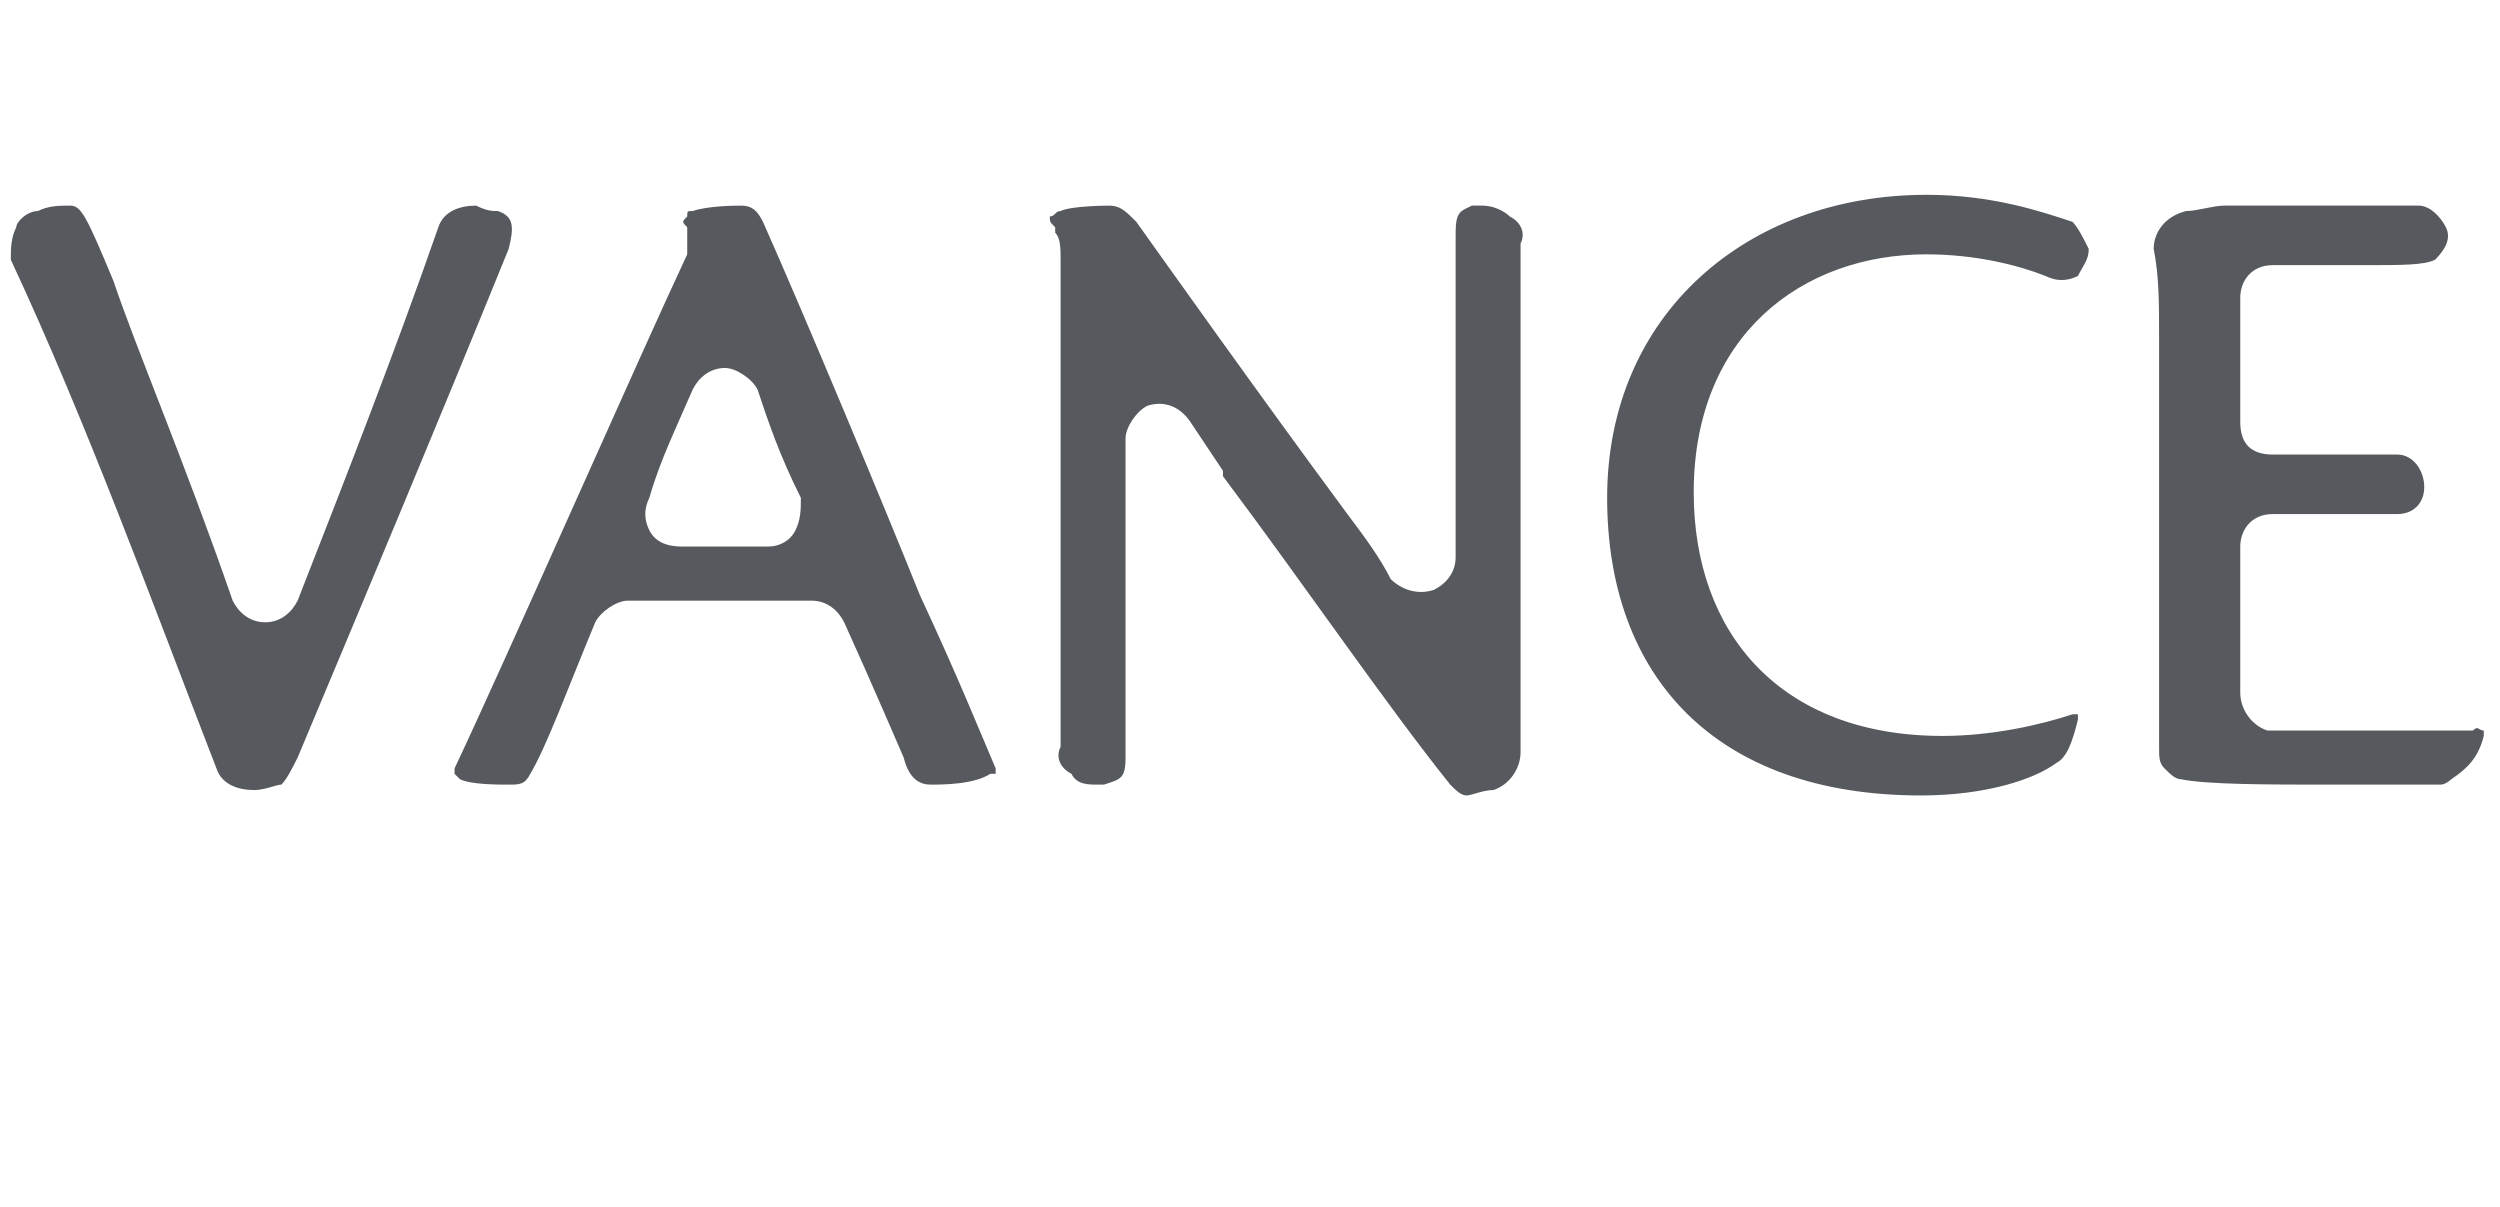 <?xml version="1.0" standalone="no"?>
<!DOCTYPE svg PUBLIC "-//W3C//DTD SVG 1.1//EN" "http://www.w3.org/Graphics/SVG/1.1/DTD/svg11.dtd">
<svg xmlns="http://www.w3.org/2000/svg" version="1.1" width="46.2px" height="22.3px" viewBox="0 -3 46.2 22.3" style="top:-3px">
  <desc>Vance</desc>
  <defs/>
  <g id="Polygon130144">
    <path d="M 9.2 0.9 C 9.5 1 9.5 1.2 9.4 1.6 C 8.1 4.8 6.8 7.9 5.5 11 C 5.5 11 5.5 11 5.5 11 C 5.4 11.2 5.3 11.4 5.2 11.5 C 5.1 11.5 4.9 11.6 4.7 11.6 C 4.4 11.6 4.1 11.5 4 11.2 C 2.8 8.1 1.6 4.8 0.2 1.8 C 0.2 1.6 0.2 1.4 0.3 1.2 C 0.3 1.1 0.5 0.9 0.7 0.9 C 0.9 0.8 1.1 0.8 1.3 0.8 C 1.5 0.8 1.6 1 2.1 2.2 C 2.5 3.4 3.4 5.5 4.3 8.1 C 4.4 8.3 4.6 8.5 4.9 8.5 C 5.2 8.5 5.4 8.3 5.5 8.1 C 6.4 5.8 7.3 3.5 8.1 1.2 C 8.2 0.9 8.5 0.8 8.8 0.8 C 9 0.9 9.1 0.9 9.2 0.9 C 9.2 0.9 9.2 0.9 9.2 0.9 Z M 17 8 C 17.7 9.5 18.1 10.5 18.4 11.2 C 18.4 11.2 18.4 11.2 18.4 11.3 C 18.4 11.3 18.4 11.3 18.3 11.3 C 18 11.5 17.4 11.5 17.2 11.5 C 17 11.5 16.8 11.4 16.7 11 C 16.7 11 16.1 9.6 15.6 8.5 C 15.5 8.3 15.3 8.1 15 8.1 C 15 8.1 11.6 8.1 11.6 8.1 C 11.4 8.1 11.1 8.3 11 8.5 C 10.5 9.7 10.1 10.8 9.8 11.3 C 9.8 11.3 9.8 11.3 9.8 11.3 C 9.7 11.5 9.6 11.5 9.4 11.5 C 9.2 11.5 8.7 11.5 8.5 11.4 C 8.4 11.3 8.4 11.3 8.4 11.3 C 8.4 11.3 8.4 11.2 8.4 11.2 C 9.3 9.3 11.9 3.4 12.7 1.7 C 12.7 1.5 12.7 1.3 12.7 1.2 C 12.6 1.1 12.6 1.1 12.7 1 C 12.7 0.9 12.7 0.9 12.8 0.9 C 13.1 0.8 13.6 0.8 13.7 0.8 C 13.9 0.8 14 0.9 14.1 1.1 C 14.1 1.1 14.1 1.1 14.1 1.1 C 14.9 2.9 16.4 6.5 17 8 C 17 8 17 8 17 8 Z M 14.8 6.2 C 14.4 5.4 14.2 4.8 14 4.2 C 13.9 4 13.6 3.8 13.4 3.8 C 13.1 3.8 12.9 4 12.8 4.2 C 12.5 4.9 12.2 5.5 12 6.2 C 11.9 6.4 11.9 6.6 12 6.8 C 12.1 7 12.3 7.1 12.6 7.1 C 12.6 7.1 14.2 7.1 14.2 7.1 C 14.4 7.1 14.6 7 14.7 6.8 C 14.8 6.6 14.8 6.4 14.8 6.2 Z M 27.9 1 C 28.1 1.1 28.2 1.3 28.1 1.5 C 28.1 2.1 28.1 10.9 28.1 10.9 C 28.1 11.2 27.9 11.5 27.6 11.6 C 27.4 11.6 27.2 11.7 27.1 11.7 C 27 11.7 26.9 11.6 26.8 11.5 C 26.8 11.5 26.8 11.5 26.8 11.5 C 25.6 10 24.1 7.8 22.6 5.8 C 22.6 5.8 22.6 5.7 22.6 5.7 C 22.4 5.4 22.2 5.1 22 4.8 C 21.8 4.5 21.5 4.4 21.2 4.5 C 21 4.6 20.8 4.9 20.8 5.1 C 20.8 5.7 20.8 11 20.8 11 C 20.8 11.4 20.7 11.4 20.4 11.5 C 20.4 11.5 20.3 11.5 20.3 11.5 C 20.1 11.5 19.9 11.5 19.8 11.3 C 19.6 11.2 19.5 11 19.6 10.8 C 19.6 10.3 19.6 9.5 19.6 8.5 C 19.6 8.5 19.6 8.5 19.6 8.4 C 19.6 8.4 19.6 1.8 19.6 1.8 C 19.6 1.6 19.6 1.4 19.5 1.3 C 19.5 1.3 19.5 1.3 19.5 1.3 C 19.5 1.3 19.5 1.2 19.5 1.2 C 19.5 1.2 19.5 1.2 19.5 1.2 C 19.5 1.2 19.5 1.2 19.5 1.2 C 19.4 1.1 19.4 1.1 19.4 1 C 19.5 1 19.5 0.9 19.6 0.9 C 19.8 0.8 20.5 0.8 20.5 0.8 C 20.7 0.8 20.8 0.9 21 1.1 C 21 1.1 21 1.1 21 1.1 C 21.5 1.8 23.2 4.2 24.9 6.5 C 24.9 6.5 24.9 6.5 24.9 6.5 C 25.2 6.9 25.5 7.3 25.7 7.7 C 25.9 7.9 26.2 8 26.5 7.9 C 26.7 7.8 26.9 7.6 26.9 7.3 C 26.9 7.3 26.9 1.3 26.9 1.3 C 26.9 0.9 27 0.9 27.2 0.8 C 27.3 0.8 27.4 0.8 27.4 0.8 C 27.6 0.8 27.8 0.9 27.9 1 Z M 35.6 1.7 C 33.3 1.7 31.3 3.2 31.3 6.1 C 31.3 8.7 32.9 10.6 35.9 10.6 C 36.8 10.6 37.7 10.4 38.3 10.2 C 38.3 10.2 38.3 10.2 38.4 10.2 C 38.4 10.3 38.4 10.3 38.4 10.3 C 38.3 10.7 38.2 11 38 11.1 C 37.6 11.4 36.7 11.7 35.5 11.7 C 31.7 11.7 29.7 9.5 29.7 6.2 C 29.7 2.8 32.3 0.6 35.6 0.6 C 36.8 0.6 37.7 0.9 38.3 1.1 C 38.4 1.2 38.5 1.4 38.6 1.6 C 38.6 1.8 38.5 1.9 38.4 2.1 C 38.2 2.2 38 2.2 37.8 2.1 C 37.3 1.9 36.5 1.7 35.6 1.7 C 35.6 1.7 35.6 1.7 35.6 1.7 Z M 45.7 10.5 C 45.8 10.4 45.8 10.5 45.9 10.5 C 45.9 10.5 45.9 10.6 45.9 10.6 C 45.8 11 45.6 11.2 45.3 11.4 C 45.3 11.4 45.2 11.5 45.1 11.5 C 44.8 11.5 44.2 11.5 43.1 11.5 C 41.9 11.5 40.8 11.5 40.3 11.4 C 40.2 11.4 40.1 11.3 40 11.2 C 39.9 11.1 39.9 11 39.9 10.8 C 39.9 10.8 39.9 3.2 39.9 3.2 C 39.9 2.6 39.9 2.1 39.8 1.6 C 39.8 1.3 40 1 40.4 0.9 C 40.6 0.9 40.9 0.8 41.1 0.8 C 41.1 0.8 44.7 0.8 44.7 0.8 C 44.9 0.8 45.1 1 45.2 1.2 C 45.3 1.4 45.2 1.6 45 1.8 C 44.8 1.9 44.4 1.9 43.7 1.9 C 43.7 1.9 42 1.9 42 1.9 C 41.6 1.9 41.4 2.2 41.4 2.5 C 41.4 2.5 41.4 4.8 41.4 4.8 C 41.4 5.2 41.6 5.4 42 5.4 C 42 5.4 44.3 5.4 44.3 5.4 C 44.6 5.4 44.8 5.7 44.8 6 C 44.8 6.3 44.6 6.5 44.3 6.5 C 44.3 6.5 42 6.5 42 6.5 C 41.6 6.5 41.4 6.8 41.4 7.1 C 41.4 7.1 41.4 9.8 41.4 9.8 C 41.4 10.1 41.6 10.4 41.9 10.5 C 42.4 10.5 42.9 10.5 43.4 10.5 C 44.1 10.5 45.1 10.5 45.7 10.5 C 45.7 10.5 45.7 10.5 45.7 10.5 Z " stroke="none" fill="#56595d"/>
  </g>
</svg>